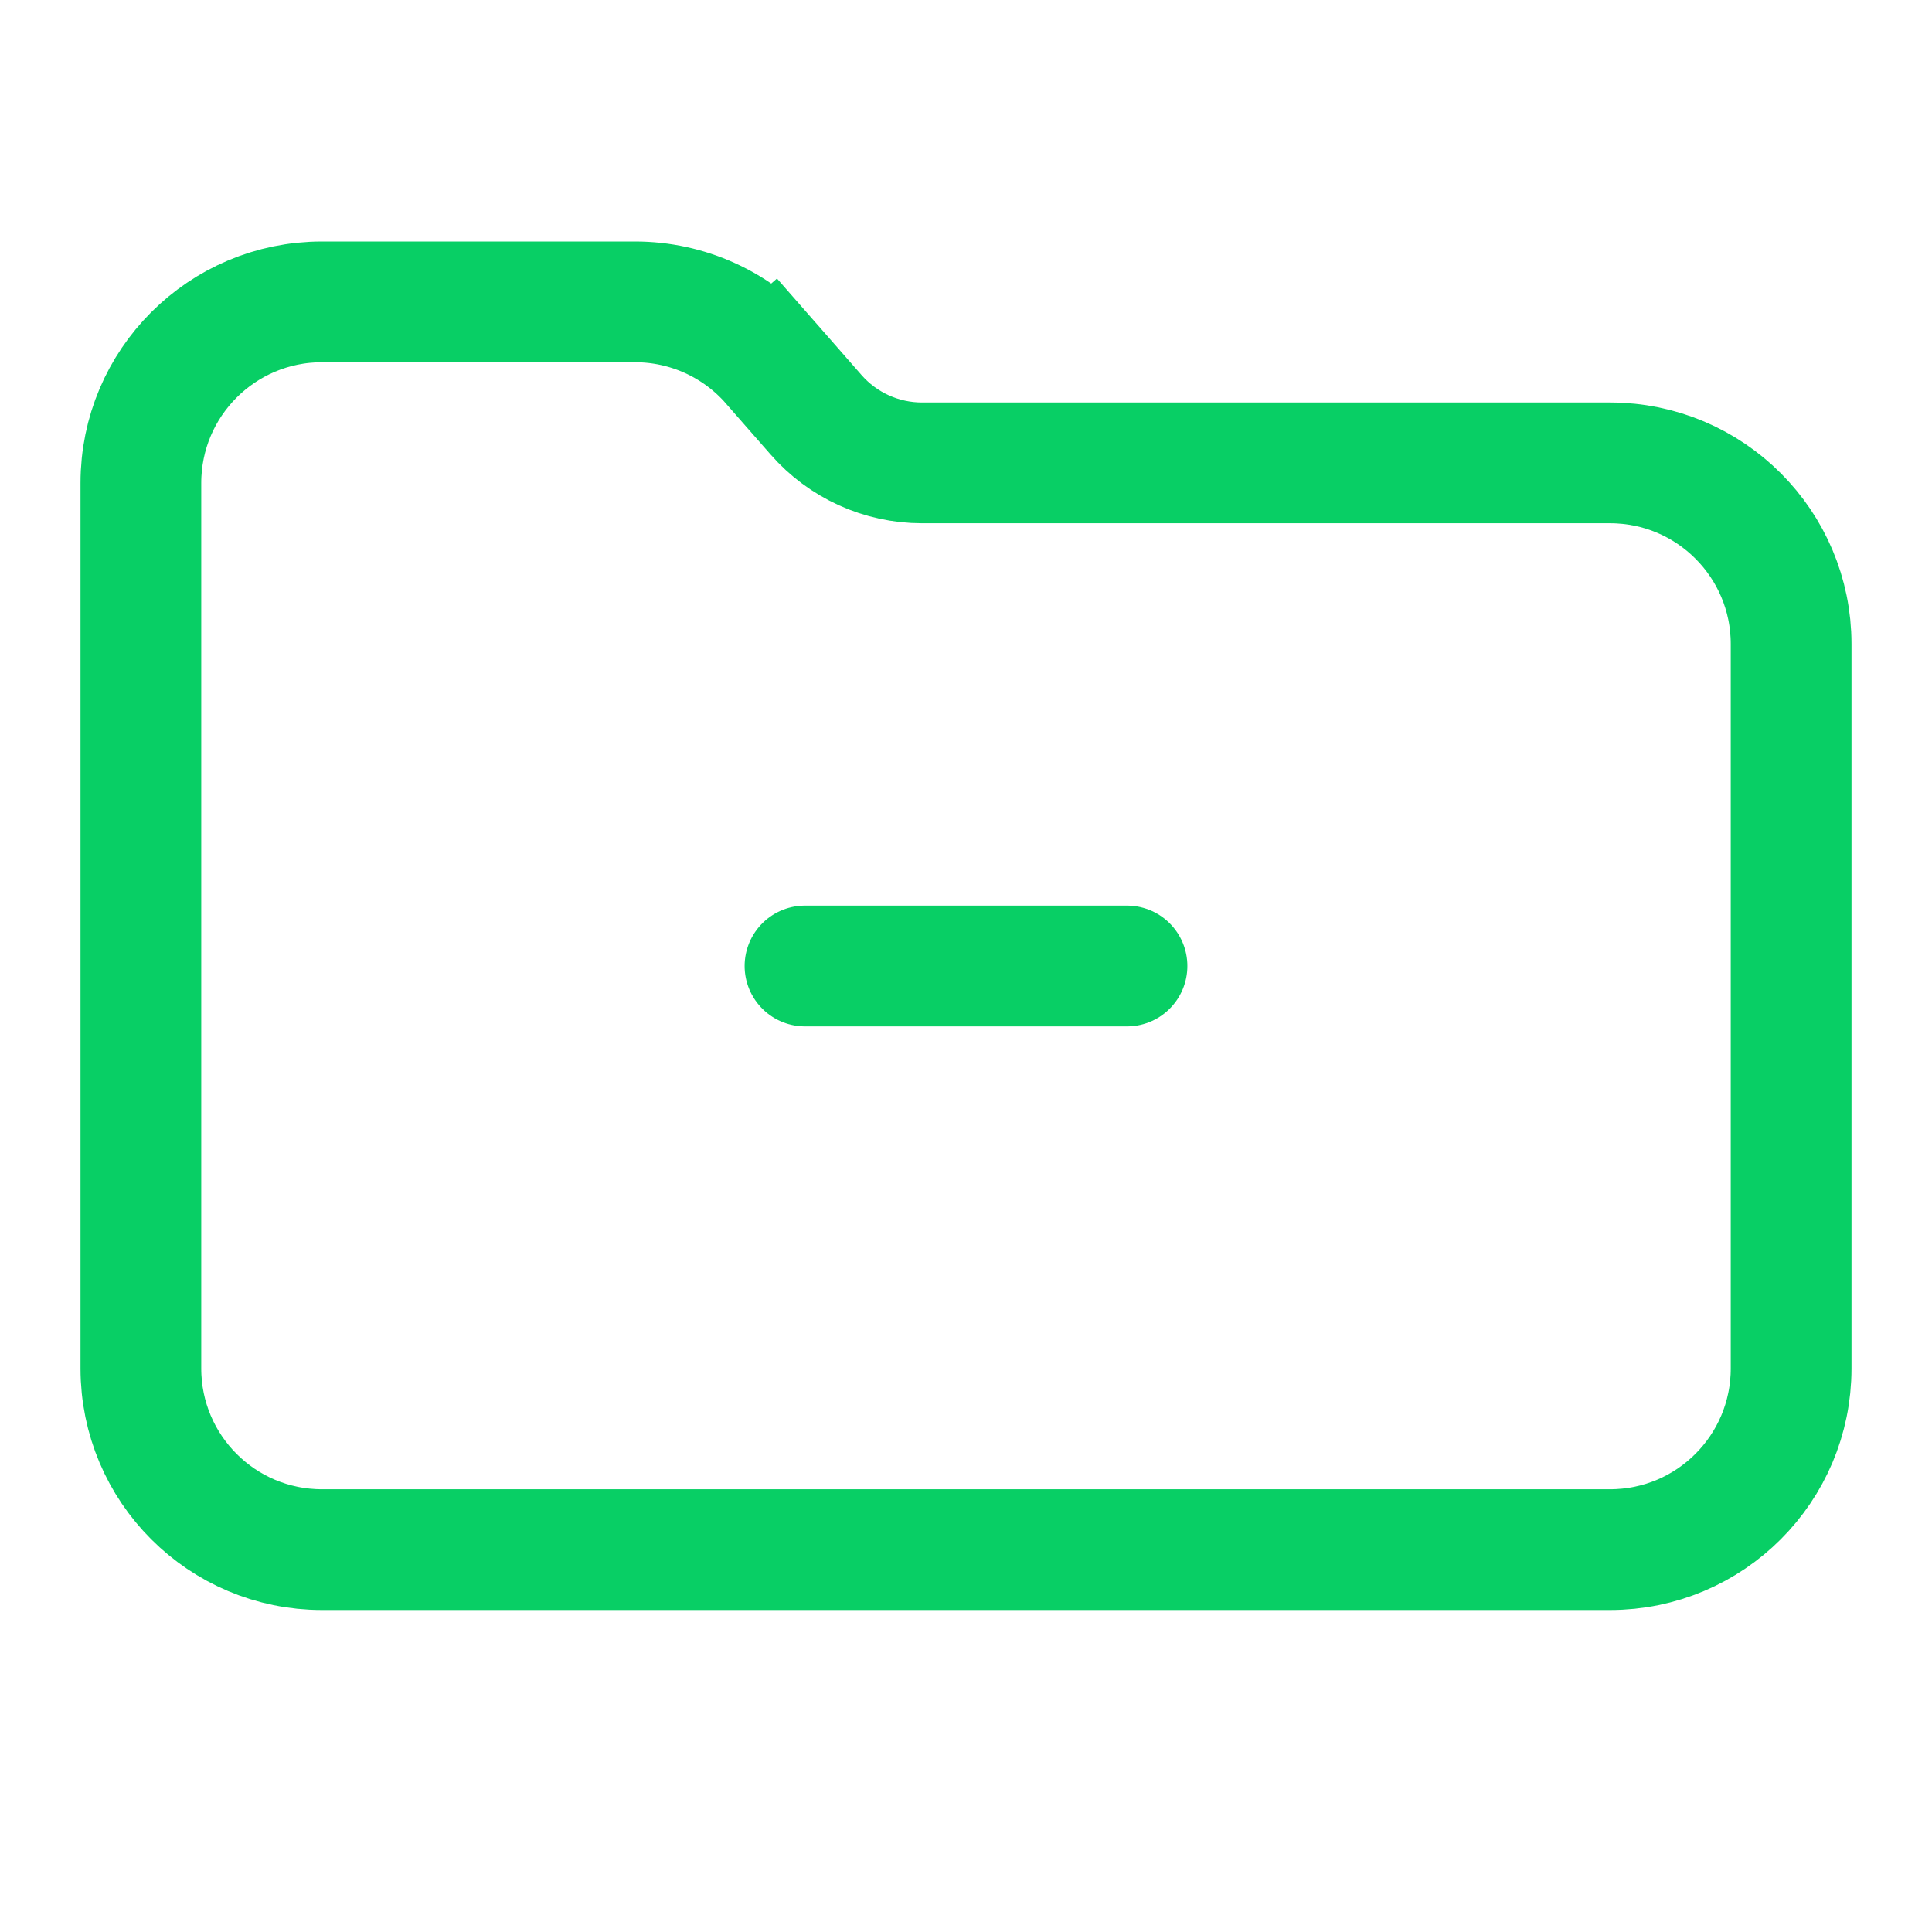 <svg width="24" height="24" viewBox="0 0 24 24" fill="none" xmlns="http://www.w3.org/2000/svg">
<path d="M1.75 6C1.75 4.757 2.757 3.75 4 3.75H7.889C8.538 3.75 9.155 4.03 9.582 4.518L10.146 4.024L9.582 4.518L10.137 5.152C10.469 5.532 10.949 5.75 11.454 5.75H20C21.243 5.75 22.25 6.757 22.25 8V17C22.25 18.243 21.243 19.25 20 19.25H4C2.757 19.25 1.75 18.243 1.75 17V6Z" stroke="#08CF65" stroke-width="1.5" stroke-linecap="round"/>
<path d="M10 12H14" stroke="#08CF65" stroke-width="1.5" stroke-linecap="round" stroke-linejoin="round"/>
</svg>
